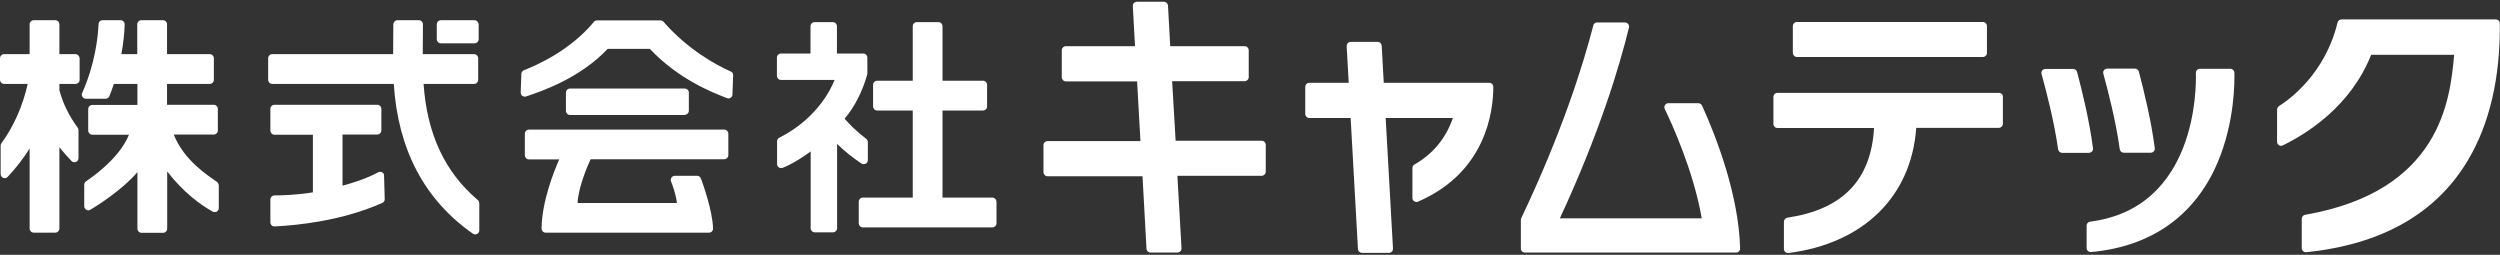 <?xml version="1.0" encoding="utf-8"?>
<!-- Generator: Adobe Illustrator 26.2.1, SVG Export Plug-In . SVG Version: 6.00 Build 0)  -->
<svg version="1.1" id="レイヤー_1" xmlns="http://www.w3.org/2000/svg" xmlns:xlink="http://www.w3.org/1999/xlink" x="0px"
	 y="0px" viewBox="0 0 157 16" style="enable-background:new 0 0 157 16;" xml:space="preserve">
<rect x="0" y="0" width="157" height="16" fill="#333333" stroke="none"/>
<style type="text/css">
	.st0{fill:#FFFFFF;}
</style>
<g>
	<g>
		<path class="st0" d="M112.85,3.58h11.67c0.14,0,0.26-0.11,0.26-0.26V1.64c0-0.14-0.11-0.26-0.26-0.26h-11.67
			c-0.14,0-0.26,0.11-0.26,0.26v1.69C112.6,3.47,112.71,3.58,112.85,3.58z"/>
		<path class="st0" d="M125.53,5.83h-13.9c-0.14,0-0.26,0.11-0.26,0.26v1.69c0,0.14,0.11,0.26,0.26,0.26h6.06
			c-0.19,3.27-1.97,5.11-5.44,5.63c-0.12,0.02-0.22,0.13-0.22,0.25v1.72c0,0.07,0.03,0.14,0.09,0.19c0.05,0.04,0.11,0.06,0.17,0.06
			c0.01,0,0.02,0,0.03,0c4.72-0.61,7.71-3.55,8.02-7.86h5.18c0.14,0,0.26-0.11,0.26-0.26V6.08C125.79,5.94,125.67,5.83,125.53,5.83z
			"/>
	</g>
	<g>
		<path class="st0" d="M131.38,9.51c0.05-0.05,0.07-0.13,0.06-0.2c-0.22-1.71-0.67-3.55-1-4.79c-0.03-0.11-0.13-0.19-0.24-0.19
			h-1.75c-0.08,0-0.16,0.04-0.2,0.1c-0.05,0.06-0.06,0.14-0.04,0.22c0.28,1.01,0.79,2.96,1.04,4.73c0.02,0.12,0.13,0.22,0.25,0.22
			h1.7C131.26,9.59,131.33,9.56,131.38,9.51z"/>
		<path class="st0" d="M133.12,9.37c0.02,0.13,0.13,0.22,0.25,0.22h1.7c0.07,0,0.14-0.03,0.19-0.09c0.05-0.05,0.07-0.13,0.06-0.2v0
			c-0.22-1.71-0.67-3.55-1-4.8c-0.03-0.11-0.13-0.19-0.24-0.19h-1.75c-0.08,0-0.15,0.04-0.2,0.1c-0.05,0.06-0.06,0.14-0.04,0.22
			C132.37,5.65,132.88,7.61,133.12,9.37z"/>
		<path class="st0" d="M140.07,4.32h-1.92c-0.07,0-0.14,0.03-0.18,0.08c-0.05,0.05-0.07,0.12-0.07,0.19
			c0.03,0.86,0.08,8.47-6.64,9.33c-0.13,0.02-0.22,0.12-0.22,0.25v1.4c0,0.07,0.03,0.14,0.08,0.19c0.05,0.04,0.11,0.07,0.17,0.07
			c0.01,0,0.02,0,0.02,0c3.78-0.34,6.53-2.28,7.95-5.61c1.1-2.58,1.07-5.15,1.06-5.64C140.32,4.43,140.2,4.32,140.07,4.32z"/>
	</g>
	<path class="st0" d="M156.74,1.22h-9.69c-0.12,0-0.22,0.08-0.25,0.19c-0.78,3.22-3.02,4.84-3.68,5.25C143.05,6.72,143,6.8,143,6.89
		V8.9c0,0.09,0.04,0.17,0.12,0.22c0.07,0.05,0.17,0.05,0.24,0.01c1.52-0.74,4.26-2.45,5.55-5.69h5.21
		c-0.25,2.86-0.87,8.57-9.36,10.05c-0.12,0.02-0.21,0.13-0.21,0.25v1.84c0,0.07,0.03,0.14,0.08,0.19c0.05,0.04,0.11,0.07,0.17,0.07
		c0.01,0,0.02,0,0.03,0c4.76-0.49,8.18-2.44,10.17-5.8c1.35-2.28,2.02-5.16,1.99-8.56c0,0,0,0,0,0C157,1.34,156.88,1.22,156.74,1.22
		z"/>
	<path class="st0" d="M79.24,8.84h-5.41L73.61,5.1h4.55c0.14,0,0.26-0.11,0.26-0.26V3.16c0-0.14-0.11-0.26-0.26-0.26h-4.67
		l-0.14-2.55c-0.01-0.13-0.12-0.24-0.25-0.24H71.4c-0.07,0-0.14,0.03-0.19,0.08c-0.05,0.05-0.07,0.12-0.07,0.19l0.14,2.52h-4.34
		c-0.14,0-0.26,0.11-0.26,0.26v1.69c0,0.14,0.11,0.26,0.26,0.26h4.47l0.21,3.75h-5.83c-0.14,0-0.26,0.11-0.26,0.26v1.69
		c0,0.14,0.11,0.26,0.26,0.26h5.96L72,15.62c0.01,0.14,0.12,0.24,0.25,0.24h1.69c0.07,0,0.14-0.03,0.19-0.08
		c0.05-0.05,0.07-0.12,0.07-0.19l-0.26-4.55h5.29c0.14,0,0.26-0.11,0.26-0.26V9.1C79.49,8.96,79.38,8.84,79.24,8.84z"/>
	<path class="st0" d="M93.52,5.2l-6.62,0l-0.13-2.33c-0.01-0.14-0.12-0.24-0.25-0.24h-1.69c-0.07,0-0.14,0.03-0.19,0.08
		s-0.07,0.12-0.07,0.19l0.13,2.3h-2.47c-0.14,0-0.26,0.11-0.26,0.26v1.69c0,0.14,0.11,0.26,0.26,0.26h2.59l0.46,8.23
		c0.01,0.14,0.12,0.24,0.25,0.24h1.69c0.07,0,0.14-0.03,0.19-0.08c0.05-0.05,0.07-0.12,0.07-0.19l-0.46-8.2h4.22
		c-0.43,1.26-1.24,2.25-2.41,2.92c-0.08,0.04-0.13,0.13-0.13,0.22v1.88c0,0.09,0.04,0.17,0.12,0.21c0.07,0.05,0.16,0.06,0.24,0.02
		c4.25-1.84,4.72-5.65,4.72-7.2C93.78,5.31,93.67,5.2,93.52,5.2z"/>
	<path class="st0" d="M106.65,6.48h-1.87c-0.09,0-0.17,0.04-0.22,0.12c-0.05,0.07-0.05,0.17-0.01,0.25
		c0.41,0.85,1.79,3.83,2.32,6.86h-8.91c2.47-5.32,3.72-9.45,4.34-11.98c0.02-0.08,0-0.16-0.05-0.22c-0.05-0.06-0.12-0.1-0.2-0.1
		h-1.75c-0.12,0-0.22,0.08-0.24,0.19c-0.67,2.59-2,6.79-4.53,12.11c-0.02,0.03-0.02,0.07-0.02,0.11v1.79c0,0.14,0.11,0.25,0.26,0.25
		h13.26c0.07,0,0.14-0.03,0.18-0.08c0.05-0.05,0.07-0.12,0.07-0.18c-0.09-3.42-1.54-7.09-2.39-8.97
		C106.84,6.54,106.75,6.48,106.65,6.48z"/>
	<g>
		<path class="st0" d="M45.89,4.49c-0.92-0.41-2.69-1.37-4.22-3.12c-0.05-0.06-0.12-0.09-0.19-0.09H37.5c-0.08,0-0.15,0.03-0.2,0.09
			c-1.48,1.79-3.57,2.72-4.4,3.04c-0.09,0.04-0.16,0.13-0.16,0.23L32.7,5.81c0,0.08,0.04,0.16,0.1,0.21
			c0.07,0.05,0.15,0.06,0.23,0.04c1.01-0.34,3.38-1.14,5.13-2.99h2.65c1.82,1.92,3.93,2.74,4.84,3.09c0.03,0.01,0.06,0.02,0.09,0.02
			c0.05,0,0.1-0.01,0.14-0.04C45.96,6.09,46,6.01,46,5.93l0.04-1.2C46.05,4.62,45.99,4.53,45.89,4.49z"/>
		<path class="st0" d="M43,7.21c0.14,0,0.26-0.11,0.26-0.26V5.82c0-0.14-0.11-0.26-0.26-0.26h-7.2c-0.14,0-0.26,0.11-0.26,0.26v1.14
			c0,0.14,0.11,0.26,0.26,0.26H43z"/>
		<path class="st0" d="M45.49,8.14H33.22c-0.14,0-0.26,0.11-0.26,0.26v1.35c0,0.14,0.11,0.26,0.26,0.26h1.9
			c-0.33,0.74-1.09,2.64-1.11,4.34c0,0.07,0.03,0.13,0.07,0.18c0.05,0.05,0.11,0.08,0.18,0.08h10.27c0.07,0,0.14-0.03,0.18-0.08
			c0.05-0.05,0.07-0.11,0.07-0.18c-0.03-1.12-0.64-2.81-0.76-3.14c-0.04-0.1-0.13-0.17-0.24-0.17h-1.4c-0.08,0-0.16,0.04-0.21,0.11
			c-0.05,0.07-0.06,0.16-0.03,0.24c0.08,0.2,0.32,0.84,0.37,1.36h-6.24c0.06-1.04,0.64-2.36,0.82-2.75h8.39
			c0.14,0,0.26-0.11,0.26-0.26V8.4C45.74,8.26,45.63,8.14,45.49,8.14z"/>
	</g>
	<g>
		<path class="st0" d="M54.37,10.28c0.08-0.04,0.13-0.13,0.13-0.22V8.92c0-0.08-0.04-0.15-0.1-0.2c0,0,0,0,0,0
			c-0.63-0.48-1.08-0.94-1.36-1.27c0.58-0.65,1.12-1.69,1.42-2.76c0-0.01,0.01-0.05,0.01-0.07v-1c0-0.14-0.11-0.26-0.26-0.26h-1.65
			V1.65c0-0.14-0.11-0.26-0.26-0.26h-1.14c-0.14,0-0.26,0.11-0.26,0.26v1.71h-1.85c-0.14,0-0.26,0.11-0.26,0.26v1.14
			c0,0.14,0.11,0.26,0.26,0.26h3.36c-0.24,0.62-1.13,2.44-3.47,3.63c-0.09,0.04-0.14,0.13-0.14,0.23v1.42
			c0,0.09,0.04,0.16,0.11,0.21c0.07,0.05,0.16,0.06,0.24,0.03c0.68-0.27,1.37-0.74,1.76-1.03v4.82c0,0.14,0.11,0.26,0.26,0.26h1.14
			c0.14,0,0.26-0.11,0.26-0.26V9.04c0.46,0.45,0.98,0.86,1.53,1.23C54.19,10.32,54.29,10.32,54.37,10.28z"/>
		<path class="st0" d="M62.32,12.41h-3.13V6.94h2.54c0.14,0,0.26-0.11,0.26-0.26V5.33c0-0.14-0.11-0.26-0.26-0.26h-2.54V1.65
			c0-0.14-0.11-0.26-0.26-0.26h-1.35c-0.14,0-0.26,0.11-0.26,0.26v3.42h-2.23c-0.14,0-0.26,0.11-0.26,0.26v1.35
			c0,0.14,0.11,0.26,0.26,0.26h2.23v5.47h-3.13c-0.14,0-0.26,0.11-0.26,0.26v1.35c0,0.14,0.11,0.26,0.26,0.26h8.13
			c0.14,0,0.26-0.11,0.26-0.26v-1.35C62.57,12.52,62.46,12.41,62.32,12.41z"/>
	</g>
	<g>
		<path class="st0" d="M4.73,3.4H3.73V1.53c0-0.14-0.11-0.26-0.26-0.26H2.12c-0.14,0-0.26,0.11-0.26,0.26V3.4H0.26
			C0.11,3.4,0,3.52,0,3.66v1.35c0,0.14,0.11,0.26,0.26,0.26l1.48,0C1.43,6.65,0.88,7.9,0.09,9C0.05,9.04,0.04,9.1,0.04,9.15v1.78
			c0,0.1,0.06,0.2,0.16,0.24c0.1,0.04,0.21,0.02,0.28-0.06C1,10.56,1.46,9.96,1.86,9.33v5.02c0,0.14,0.11,0.26,0.26,0.26h1.35
			c0.14,0,0.26-0.11,0.26-0.26V9.24c0.23,0.3,0.49,0.59,0.76,0.87c0.07,0.08,0.18,0.1,0.28,0.06c0.1-0.04,0.16-0.13,0.16-0.24V8.17
			c0-0.05-0.02-0.11-0.05-0.15C4.33,7.27,3.94,6.47,3.73,5.66V5.27h1.01c0.14,0,0.26-0.11,0.26-0.26V3.66
			C4.99,3.52,4.88,3.4,4.73,3.4z"/>
		<path class="st0" d="M13.62,11.42c-0.62-0.44-2.06-1.35-2.71-2.97h2.51c0.14,0,0.26-0.11,0.26-0.26V6.84
			c0-0.14-0.11-0.26-0.26-0.26h-2.93V5.27h2.68c0.14,0,0.26-0.11,0.26-0.26V3.66c0-0.14-0.11-0.26-0.26-0.26h-2.68V1.53
			c0-0.14-0.11-0.26-0.26-0.26H8.88c-0.14,0-0.26,0.11-0.26,0.26V3.4h-1c0.12-0.63,0.19-1.26,0.21-1.87c0-0.07-0.02-0.13-0.07-0.18
			C7.72,1.3,7.65,1.27,7.58,1.27H6.44c-0.14,0-0.25,0.11-0.25,0.24C6.15,2.35,5.97,4.02,5.16,5.84C5.12,5.92,5.13,6.01,5.18,6.08
			C5.22,6.15,5.3,6.2,5.39,6.2h1.24c0.1,0,0.2-0.06,0.24-0.16c0.1-0.26,0.2-0.52,0.28-0.77h1.48v1.32H5.8
			c-0.14,0-0.26,0.11-0.26,0.26V8.2c0,0.14,0.11,0.26,0.26,0.26H8.1c-0.63,1.56-2.49,2.78-2.7,2.93c-0.07,0.05-0.11,0.13-0.11,0.21
			v1.35c0,0.09,0.05,0.18,0.13,0.22c0.08,0.05,0.17,0.05,0.25,0c0.51-0.29,2.06-1.3,2.96-2.36v3.55c0,0.14,0.11,0.26,0.26,0.26h1.35
			c0.14,0,0.26-0.11,0.26-0.26v-3.59c1.05,1.35,2.12,2.11,2.86,2.52c0.08,0.04,0.17,0.04,0.25,0c0.08-0.05,0.13-0.13,0.13-0.22
			v-1.42C13.73,11.55,13.69,11.47,13.62,11.42z"/>
	</g>
	<g>
		<path class="st0" d="M26.6,5.27h3.18c0.14,0,0.25-0.11,0.25-0.25V3.66c0-0.14-0.11-0.26-0.26-0.26h-3.22
			c0-0.46,0.01-1.58,0.01-1.87c0-0.07-0.03-0.13-0.07-0.18c-0.05-0.05-0.11-0.08-0.18-0.08h-1.35c-0.14,0-0.25,0.11-0.26,0.25
			c0,0.29-0.01,1.42-0.01,1.88H17.1c-0.14,0-0.26,0.11-0.26,0.26v1.35c0,0.14,0.11,0.26,0.26,0.26h7.63
			c0.26,4.12,1.93,7.28,4.96,9.4c0.04,0.03,0.09,0.05,0.15,0.05c0.04,0,0.08-0.01,0.12-0.03c0.09-0.04,0.14-0.13,0.14-0.23v-1.67
			c0-0.1-0.04-0.19-0.12-0.25C27.92,10.78,26.82,8.4,26.6,5.27z"/>
		<path class="st0" d="M29.8,1.27h-2.11c-0.14,0-0.26,0.11-0.26,0.26v0.93c0,0.14,0.11,0.26,0.26,0.26h2.11
			c0.14,0,0.26-0.11,0.26-0.26V1.53C30.05,1.39,29.94,1.27,29.8,1.27z"/>
		<path class="st0" d="M24,10.82c-0.08-0.04-0.17-0.04-0.25,0c-0.25,0.14-0.94,0.49-2.24,0.84V8.45h2.18c0.14,0,0.26-0.11,0.26-0.26
			V6.84c0-0.14-0.11-0.26-0.26-0.26h-6.45c-0.14,0-0.26,0.11-0.26,0.26V8.2c0,0.14,0.11,0.26,0.26,0.26h2.41v3.62
			c-1.04,0.17-2,0.19-2.35,0.19c-0.02,0-0.04,0-0.06,0c-0.07,0-0.13,0.03-0.18,0.07c-0.05,0.05-0.08,0.11-0.08,0.18v1.44
			c0,0.07,0.03,0.14,0.08,0.19c0.05,0.05,0.11,0.07,0.17,0.07c0,0,0.01,0,0.01,0c1.46-0.07,4.27-0.36,6.77-1.48
			c0.1-0.04,0.16-0.14,0.15-0.24l-0.04-1.46C24.13,10.95,24.08,10.86,24,10.82z"/>
	</g>
</g>
</svg>
